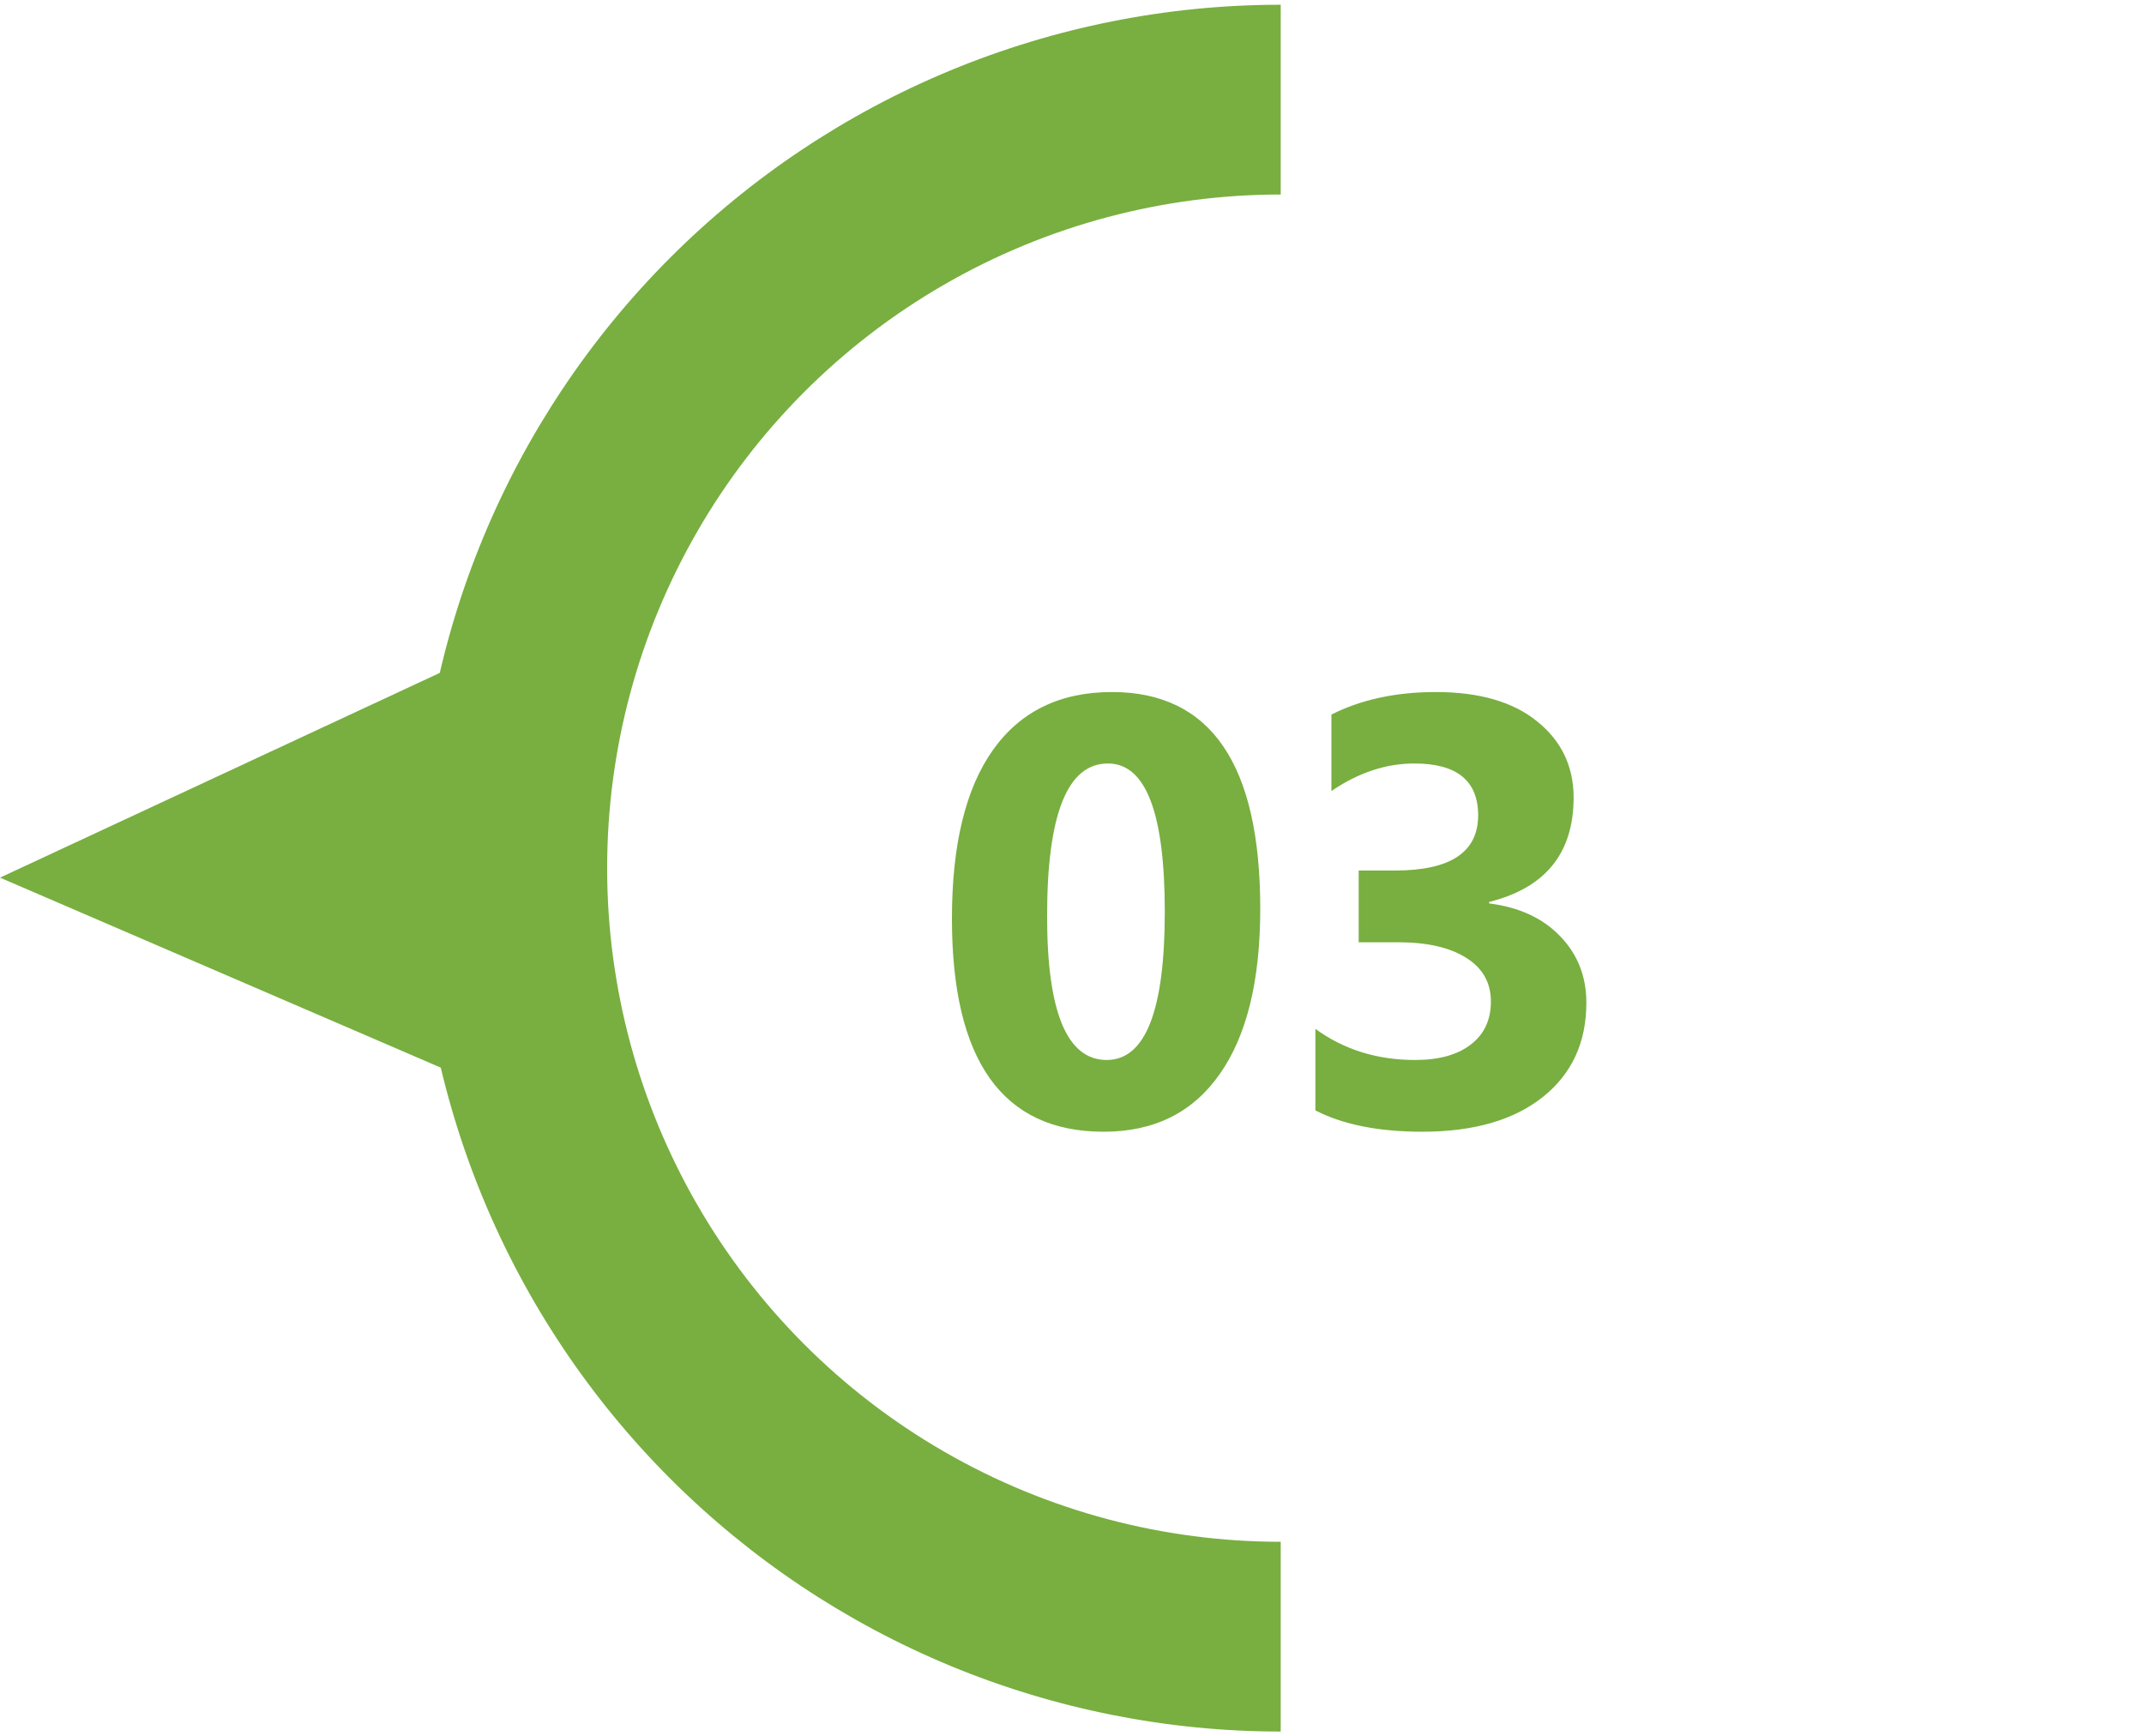 <svg width="226" height="183" viewBox="0 0 226 183" fill="none" xmlns="http://www.w3.org/2000/svg">
    <path
        d="M135 182.5C123.05 182.5 111.216 180.146 100.176 175.573C89.135 171 79.103 164.297 70.653 155.847C62.203 147.397 55.5 137.365 50.927 126.324C46.354 115.284 44 103.45 44 91.5C44 79.55 46.354 67.716 50.927 56.676C55.5 45.635 62.203 35.603 70.653 27.153C79.103 18.703 89.135 12 100.176 7.427C111.216 2.854 123.05 0.5 135 0.5L135 91.5L135 182.5Z"
        fill="#78AF40"/>
    <g filter="url(#filter0_d_1448_6882)">
        <circle cx="135" cy="91.5" r="71" fill="white"/>
    </g>
    <path
        d="M116.344 119.281C105.677 119.281 100.344 111.792 100.344 96.812C100.344 89.042 101.781 83.125 104.656 79.062C107.552 74.979 111.74 72.938 117.219 72.938C127.635 72.938 132.844 80.552 132.844 95.781C132.844 103.365 131.417 109.177 128.562 113.219C125.729 117.26 121.656 119.281 116.344 119.281ZM116.781 80.469C112.51 80.469 110.375 85.833 110.375 96.562C110.375 106.667 112.469 111.719 116.656 111.719C120.74 111.719 122.781 106.51 122.781 96.094C122.781 85.677 120.781 80.469 116.781 80.469ZM138.656 117.031V108.438C141.656 110.625 145.156 111.719 149.156 111.719C151.677 111.719 153.635 111.177 155.031 110.094C156.448 109.01 157.156 107.5 157.156 105.562C157.156 103.562 156.281 102.021 154.531 100.938C152.802 99.854 150.417 99.312 147.375 99.312H143.219V91.75H147.062C152.896 91.75 155.812 89.812 155.812 85.938C155.812 82.292 153.573 80.469 149.094 80.469C146.094 80.469 143.177 81.438 140.344 83.375V75.312C143.49 73.729 147.156 72.938 151.344 72.938C155.927 72.938 159.49 73.969 162.031 76.031C164.594 78.094 165.875 80.771 165.875 84.062C165.875 89.917 162.906 93.583 156.969 95.062V95.219C160.135 95.615 162.635 96.771 164.469 98.688C166.302 100.583 167.219 102.917 167.219 105.688C167.219 109.875 165.688 113.188 162.625 115.625C159.562 118.062 155.333 119.281 149.938 119.281C145.312 119.281 141.552 118.531 138.656 117.031Z"
        fill="#78AF40"/>
    <path d="M-1.09277e-06 92.5L58 65.5L58 117.5L-1.09277e-06 92.5Z" fill="#78AF40"/>
    <defs>
        <filter id="filter0_d_1448_6882" x="54" y="10.5" width="162" height="162" filterUnits="userSpaceOnUse"
                color-interpolation-filters="sRGB">
            <feFlood flood-opacity="0" result="BackgroundImageFix"/>
            <feColorMatrix in="SourceAlpha" type="matrix" values="0 0 0 0 0 0 0 0 0 0 0 0 0 0 0 0 0 0 127 0"
                           result="hardAlpha"/>
            <feOffset/>
            <feGaussianBlur stdDeviation="5"/>
            <feComposite in2="hardAlpha" operator="out"/>
            <feColorMatrix type="matrix" values="0 0 0 0 0 0 0 0 0 0 0 0 0 0 0 0 0 0 0.35 0"/>
            <feBlend mode="normal" in2="BackgroundImageFix" result="effect1_dropShadow_1448_6882"/>
            <feBlend mode="normal" in="SourceGraphic" in2="effect1_dropShadow_1448_6882" result="shape"/>
        </filter>
    </defs>
</svg>

